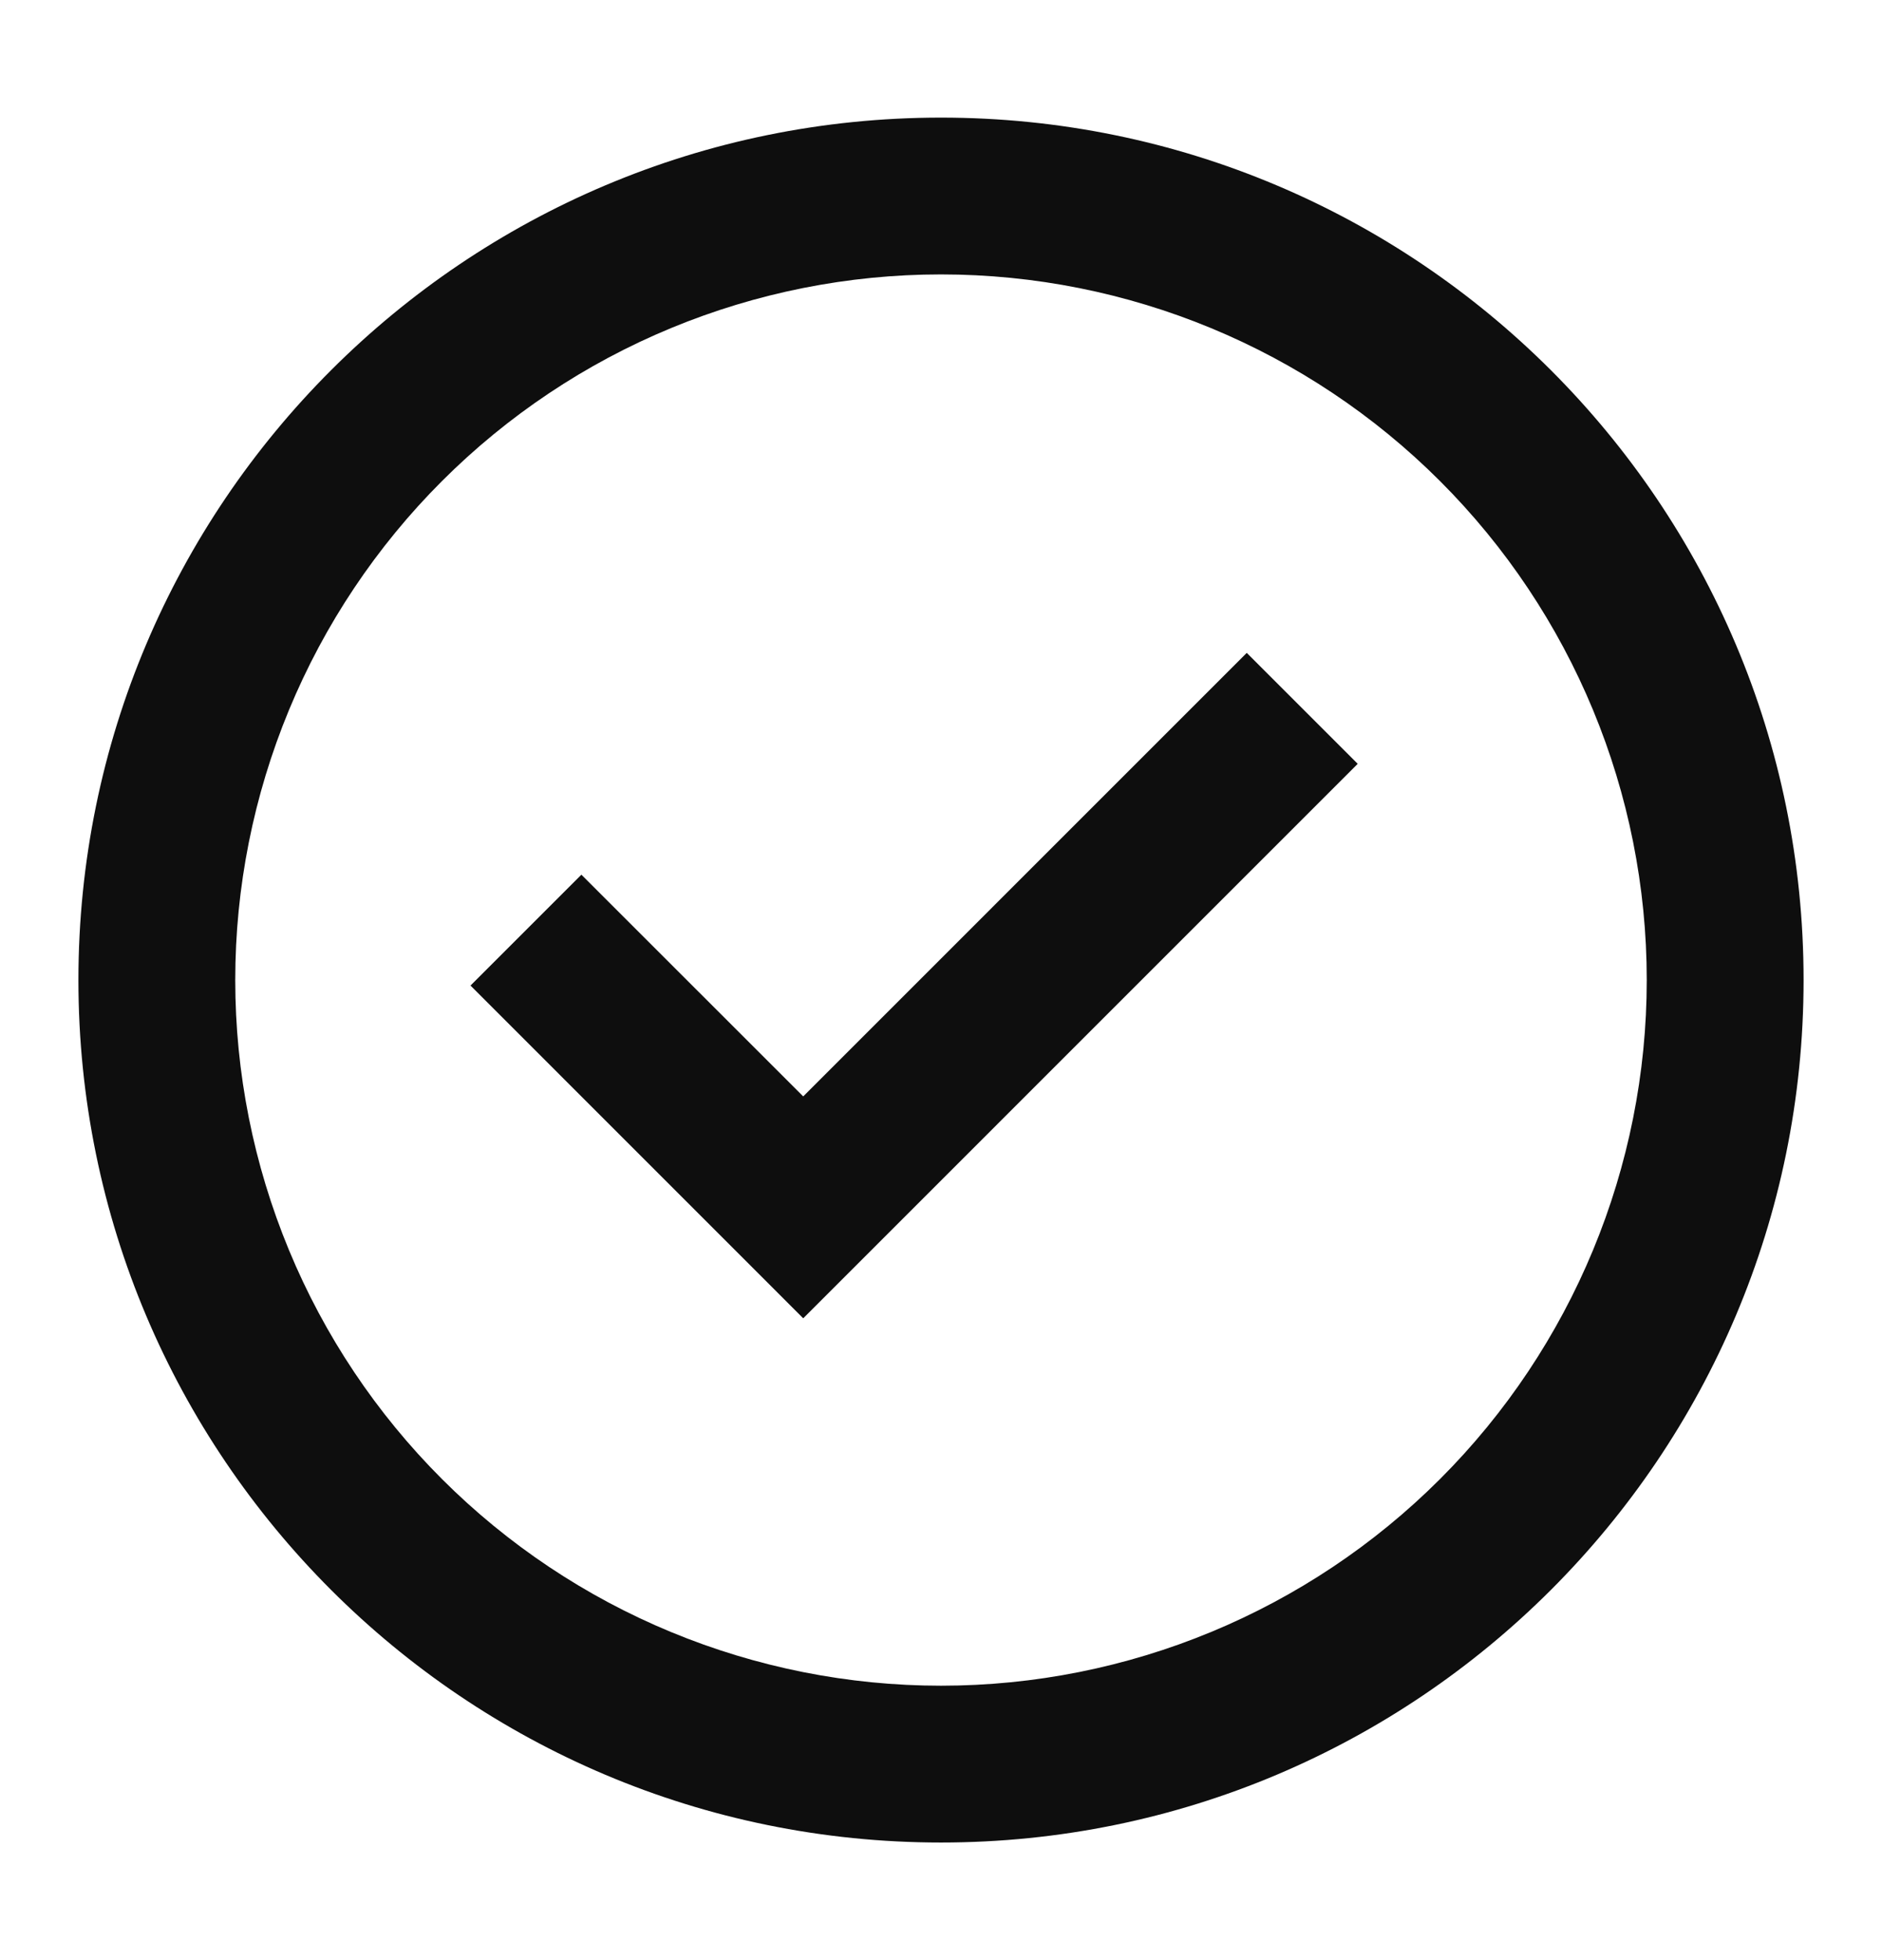 <svg xmlns="http://www.w3.org/2000/svg" width="24" height="25" viewBox="0 0 24 25" fill="none">
    <path d="M10.243 16.814L6 12.57L7.414 11.156L10.243 13.984L15.899 8.327L17.314 9.742L10.243 16.814Z" fill="#0E0E0E"/>
    <path fill-rule="evenodd" clip-rule="evenodd" d="M1 12.5C1 6.425 5.925 1.5 12 1.5C18.075 1.5 23 6.425 23 12.5C23 18.575 18.075 23.5 12 23.5C5.925 23.5 1 18.575 1 12.5ZM12 21.5C10.818 21.5 9.648 21.267 8.556 20.815C7.464 20.363 6.472 19.7 5.636 18.864C4.8 18.028 4.137 17.036 3.685 15.944C3.233 14.852 3 13.682 3 12.5C3 11.318 3.233 10.148 3.685 9.056C4.137 7.964 4.8 6.972 5.636 6.136C6.472 5.3 7.464 4.637 8.556 4.185C9.648 3.733 10.818 3.5 12 3.5C14.387 3.5 16.676 4.448 18.364 6.136C20.052 7.824 21 10.113 21 12.5C21 14.887 20.052 17.176 18.364 18.864C16.676 20.552 14.387 21.5 12 21.5Z" fill="#0E0E0E"/>
</svg>